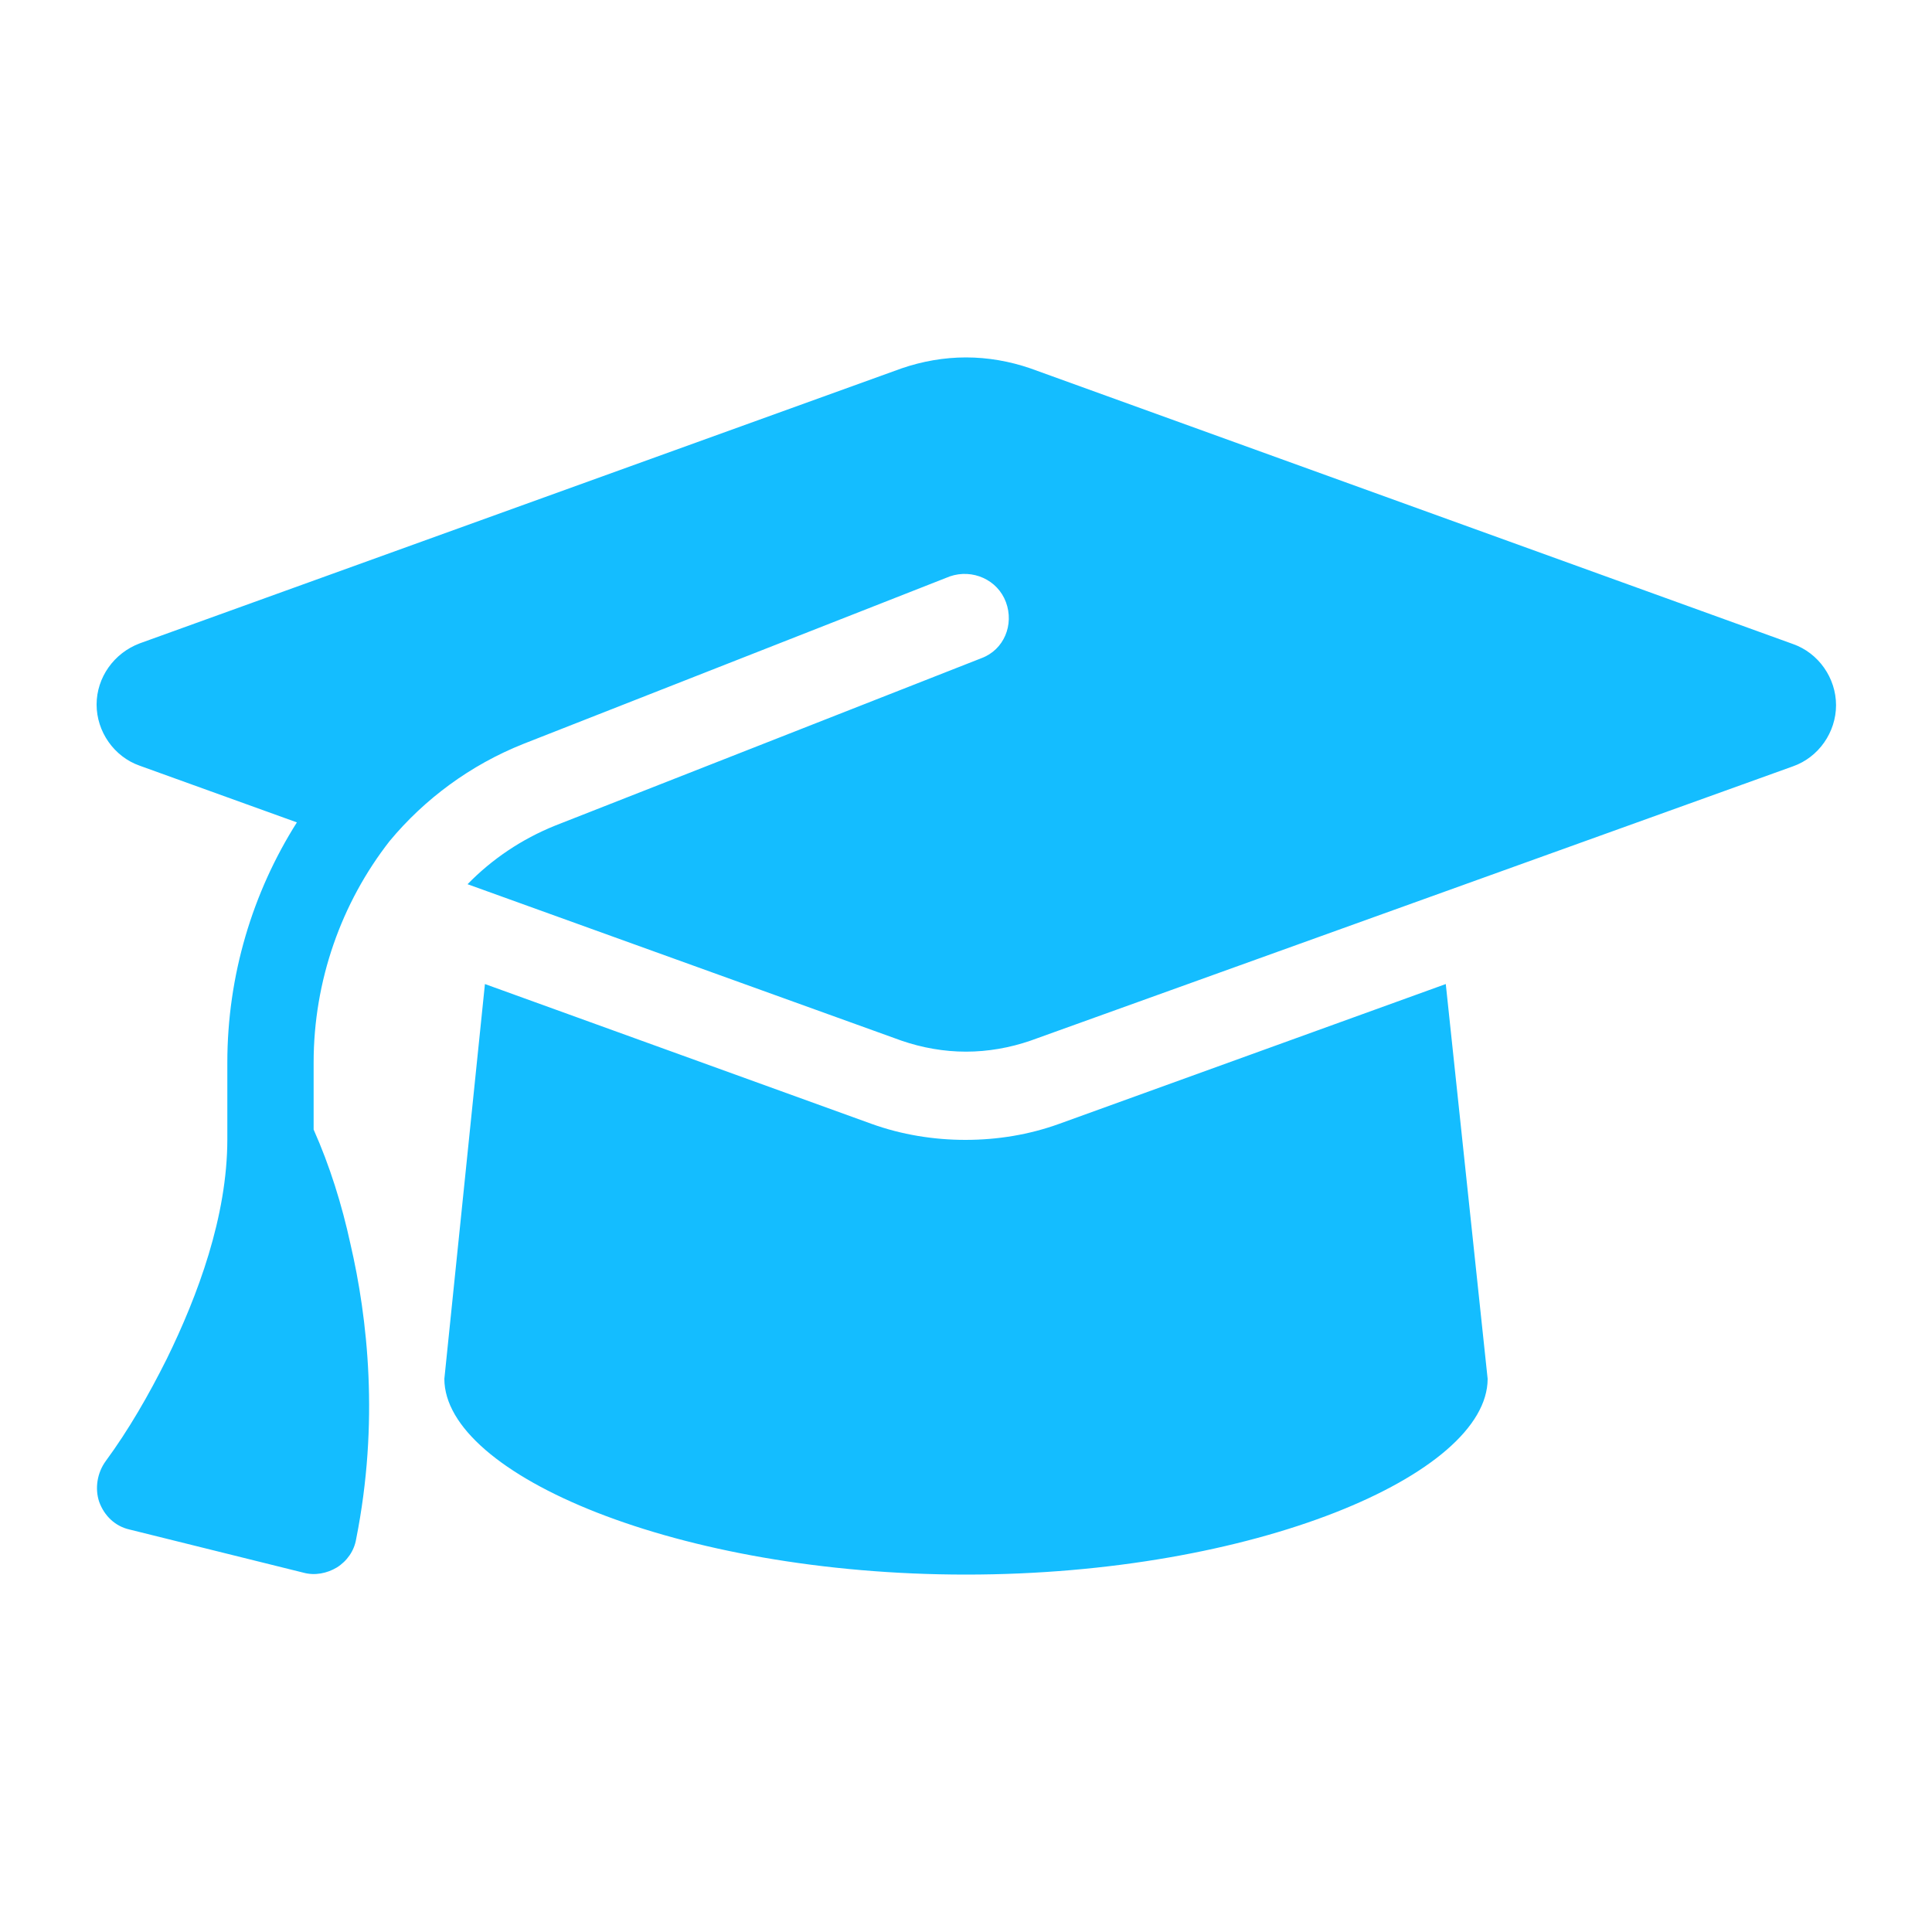 <?xml version="1.0" encoding="utf-8"?>
<!-- Generator: Adobe Illustrator 27.4.1, SVG Export Plug-In . SVG Version: 6.00 Build 0)  -->
<svg version="1.1" id="Ebene_1" xmlns="http://www.w3.org/2000/svg" xmlns:xlink="http://www.w3.org/1999/xlink" x="0px" y="0px"
	 viewBox="0 0 30 30" style="enable-background:new 0 0 30 30;" xml:space="preserve">
<style type="text/css">
	.st0{display:none;fill:#47D4A5;}
	.st1{fill:#14BDFF;}
	.st2{display:none;fill:#FA6900;}
	.st3{display:none;fill:#F0F076;}
	.st4{display:none;fill:#577A38;}
	.st5{display:none;fill:#3AACB7;}
	.st6{display:none;fill:#F44336;}
	.st7{display:none;fill:#556270;}
	.st8{display:none;fill:#477EE8;}
</style>
<path class="st0" d="M9,3C7.35,3,6,4.35,6,6v18c0,1.65,1.35,3,3,3h12c1.65,0,3-1.35,3-3V10.5h-6c-0.83,0-1.5-0.67-1.5-1.5V3H9z
	 M18,3v6h6L18,3z M9.75,6h3c0.41,0,0.75,0.34,0.75,0.75S13.16,7.5,12.75,7.5h-3C9.34,7.5,9,7.16,9,6.75S9.34,6,9.75,6z M9.75,9h3
	c0.41,0,0.75,0.34,0.75,0.75s-0.34,0.75-0.75,0.75h-3C9.34,10.5,9,10.16,9,9.75S9.34,9,9.75,9z M10.5,13.5h9
	c0.83,0,1.5,0.67,1.5,1.5v3c0,0.83-0.67,1.5-1.5,1.5h-9C9.67,19.5,9,18.83,9,18v-3C9,14.17,9.67,13.5,10.5,13.5z M10.5,15v3h9v-3
	H10.5z M17.25,22.5h3c0.41,0,0.75,0.34,0.75,0.75S20.66,24,20.25,24h-3c-0.41,0-0.75-0.34-0.75-0.75S16.84,22.5,17.25,22.5z"/>
<path class="st1" d="M15,5.55c-0.34,0-0.68,0.06-1,0.17L2.17,9.99c-0.4,0.15-0.67,0.53-0.67,0.95s0.27,0.81,0.67,0.95l2.44,0.88
	c-0.69,1.09-1.08,2.38-1.08,3.73v1.19c0,1.2-0.46,2.43-0.94,3.41C2.31,21.66,2,22.2,1.64,22.69c-0.13,0.18-0.17,0.42-0.1,0.63
	c0.08,0.22,0.25,0.38,0.47,0.43l2.7,0.67c0.18,0.05,0.37,0.01,0.52-0.08c0.16-0.1,0.27-0.26,0.3-0.44c0.36-1.81,0.18-3.43-0.09-4.59
	c-0.13-0.6-0.32-1.21-0.57-1.77v-1.04c0-1.27,0.43-2.48,1.18-3.44c0.54-0.65,1.25-1.18,2.08-1.51l6.62-2.6
	C15.1,8.83,15.49,9,15.62,9.35s-0.03,0.74-0.38,0.87l-6.62,2.6c-0.52,0.21-0.98,0.52-1.36,0.91L14,16.16c0.32,0.11,0.66,0.17,1,0.17
	s0.68-0.06,1-0.17l11.84-4.26c0.4-0.14,0.67-0.53,0.67-0.95s-0.27-0.81-0.67-0.95L16,5.72C15.68,5.61,15.34,5.55,15,5.55z
	 M6.9,21.41c0,1.49,3.63,3.04,8.1,3.04s8.1-1.55,8.1-3.04l-0.65-6.13l-6,2.17c-0.47,0.17-0.96,0.25-1.46,0.25
	c-0.49,0-0.99-0.08-1.46-0.25l-6-2.17L6.9,21.41z"/>
<path class="st2" d="M25.5,6.75V9c0,2.07-4.7,3.75-10.5,3.75S4.5,11.07,4.5,9V6.75C4.5,4.68,9.2,3,15,3S25.5,4.68,25.5,6.75z
	 M22.93,13.06c0.97-0.35,1.87-0.79,2.57-1.34v4.78c0,2.07-4.7,3.75-10.5,3.75S4.5,18.57,4.5,16.5v-4.78
	c0.7,0.55,1.59,0.99,2.57,1.34c2.1,0.75,4.91,1.19,7.93,1.19S20.83,13.81,22.93,13.06z M4.5,19.22c0.7,0.55,1.59,0.99,2.57,1.34
	c2.1,0.75,4.91,1.19,7.93,1.19s5.83-0.44,7.93-1.19c0.97-0.35,1.87-0.79,2.57-1.34v4.03C25.5,25.32,20.8,27,15,27
	S4.5,25.32,4.5,23.25V19.22z"/>
<path class="st3" d="M6,6c0-1.65,1.35-3,3-3h7.5v6c0,0.83,0.67,1.5,1.5,1.5h6V24c0,1.65-1.35,3-3,3H9c-1.65,0-3-1.35-3-3V6z M24,9
	h-6V3L24,9z"/>
<path class="st4" d="M12.3,6.9h5.4v2.7h-5.4V6.9z M11.62,4.2c-1.12,0-2.02,0.91-2.02,2.03v4.05c0,1.12,0.91,2.03,2.02,2.03h2.02
	v1.35H2.85c-0.75,0-1.35,0.6-1.35,1.35c0,0.75,0.6,1.35,1.35,1.35H6.9v1.35H4.88c-1.12,0-2.03,0.91-2.03,2.02v4.05
	c0,1.12,0.91,2.02,2.03,2.02h6.75c1.12,0,2.02-0.91,2.02-2.02v-4.05c0-1.12-0.91-2.02-2.02-2.02H9.6v-1.35h10.8v1.35h-2.02
	c-1.12,0-2.02,0.91-2.02,2.02v4.05c0,1.12,0.91,2.02,2.02,2.02h6.75c1.12,0,2.02-0.91,2.02-2.02v-4.05c0-1.12-0.91-2.02-2.02-2.02
	H23.1v-1.35h4.05c0.75,0,1.35-0.6,1.35-1.35s-0.6-1.35-1.35-1.35h-10.8V12.3h2.02c1.12,0,2.02-0.91,2.02-2.03V6.22
	c0-1.12-0.91-2.03-2.02-2.03H11.62z M5.55,23.1v-2.7h5.4v2.7H5.55z M19.05,20.4h5.4v2.7h-5.4V20.4z"/>
<path class="st5" d="M4.5,6c-1.65,0-3,1.35-3,3v12c0,1.65,1.35,3,3,3h21c1.65,0,3-1.35,3-3V9c0-1.65-1.35-3-3-3H4.5z M7.5,21h-3v-3
	C6.15,18,7.5,19.35,7.5,21z M4.5,12V9h3C7.5,10.65,6.15,12,4.5,12z M22.5,21c0-1.65,1.35-3,3-3v3H22.5z M25.5,12c-1.65,0-3-1.35-3-3
	h3V12z M15,10.5c2.49,0,4.5,2.01,4.5,4.5s-2.01,4.5-4.5,4.5s-4.5-2.01-4.5-4.5S12.51,10.5,15,10.5z"/>
<path class="st6" d="M24,6c0-1.65-1.35-3-3-3H9C7.35,3,6,4.35,6,6v18c0,1.65,1.35,3,3,3h12c1.65,0,3-1.35,3-3V6z M12,12
	c0-1.66,1.34-3,3-3s3,1.34,3,3s-1.34,3-3,3S12,13.66,12,12z M9.75,19.72c0-1.78,1.44-3.22,3.22-3.22h4.07
	c1.78,0,3.22,1.44,3.22,3.22c0,0.71-0.58,1.28-1.28,1.28h-7.94C10.33,21,9.75,20.42,9.75,19.72z"/>
<path class="st7" d="M1.5,5.21c0-0.56,0.45-1.01,1.01-1.01h24.97c0.56,0,1.01,0.45,1.01,1.01s-0.45,1.01-1.01,1.01H2.51
	C1.95,6.22,1.5,5.77,1.5,5.21z M1.5,24.79c0-0.56,0.45-1.01,1.01-1.01h24.97c0.56,0,1.01,0.45,1.01,1.01c0,0.56-0.45,1.01-1.01,1.01
	H2.51C1.95,25.8,1.5,25.35,1.5,24.79z M5.01,10.95c0-1.49,1.21-2.7,2.7-2.7s2.7,1.21,2.7,2.7s-1.21,2.7-2.7,2.7
	S5.01,12.44,5.01,10.95z M2.85,17.7c0-1.49,1.21-2.7,2.7-2.7H9.6c0.51,0,1,0.14,1.41,0.4c-1.57,0.64-2.77,1.99-3.2,3.65H4.2
	C3.45,19.05,2.85,18.45,2.85,17.7z M22.32,19.05c-0.43-1.69-1.67-3.06-3.28-3.69c0.4-0.23,0.86-0.36,1.35-0.36h4.05
	c1.49,0,2.7,1.21,2.7,2.7c0,0.75-0.6,1.35-1.35,1.35H22.32z M18,16.45c1.35,0.31,2.45,1.3,2.91,2.6c0.15,0.42,0.23,0.88,0.23,1.35
	c0,0.75-0.6,1.35-1.35,1.35h-9.45c-0.75,0-1.35-0.6-1.35-1.35c0-0.47,0.08-0.93,0.23-1.35c0.44-1.25,1.49-2.23,2.79-2.57
	c0.33-0.09,0.68-0.13,1.03-0.13h4.05C17.41,16.35,17.72,16.38,18,16.45L18,16.45z M19.86,10.95c0-1.49,1.21-2.7,2.7-2.7
	s2.7,1.21,2.7,2.7s-1.21,2.7-2.7,2.7S19.86,12.44,19.86,10.95z M15.07,8.25c1.86,0,3.38,1.51,3.38,3.38S16.93,15,15.07,15
	s-3.38-1.51-3.38-3.38S13.2,8.25,15.07,8.25z"/>
<path class="st8" d="M15,3c6.63,0,12,5.37,12,12s-5.37,12-12,12S3,21.63,3,15S8.37,3,15,3z M13.88,8.62V15
	c0,0.38,0.19,0.73,0.5,0.94l4.5,3c0.52,0.35,1.21,0.21,1.56-0.31c0.35-0.52,0.21-1.21-0.31-1.56l-4-2.66V8.62
	C16.12,8,15.62,7.5,15,7.5S13.88,8,13.88,8.62z"/>
<path class="st0" d="M9,3C7.35,3,6,4.35,6,6v18c0,1.65,1.35,3,3,3h12c1.65,0,3-1.35,3-3V10.5h-6c-0.83,0-1.5-0.67-1.5-1.5V3H9z
	 M18,3v6h6L18,3z M9.75,6h3c0.41,0,0.75,0.34,0.75,0.75c0,0.41-0.34,0.75-0.75,0.75h-3C9.34,7.5,9,7.16,9,6.75C9,6.34,9.34,6,9.75,6
	z M9.75,9h3c0.41,0,0.75,0.34,0.75,0.75s-0.34,0.75-0.75,0.75h-3C9.34,10.5,9,10.16,9,9.75S9.34,9,9.75,9z M10.5,13.5h9
	c0.83,0,1.5,0.67,1.5,1.5v3c0,0.83-0.67,1.5-1.5,1.5h-9C9.67,19.5,9,18.83,9,18v-3C9,14.17,9.67,13.5,10.5,13.5z M10.5,15v3h9v-3
	H10.5z M17.25,22.5h3c0.41,0,0.75,0.34,0.75,0.75S20.66,24,20.25,24h-3c-0.41,0-0.75-0.34-0.75-0.75S16.84,22.5,17.25,22.5z"/>
</svg>
